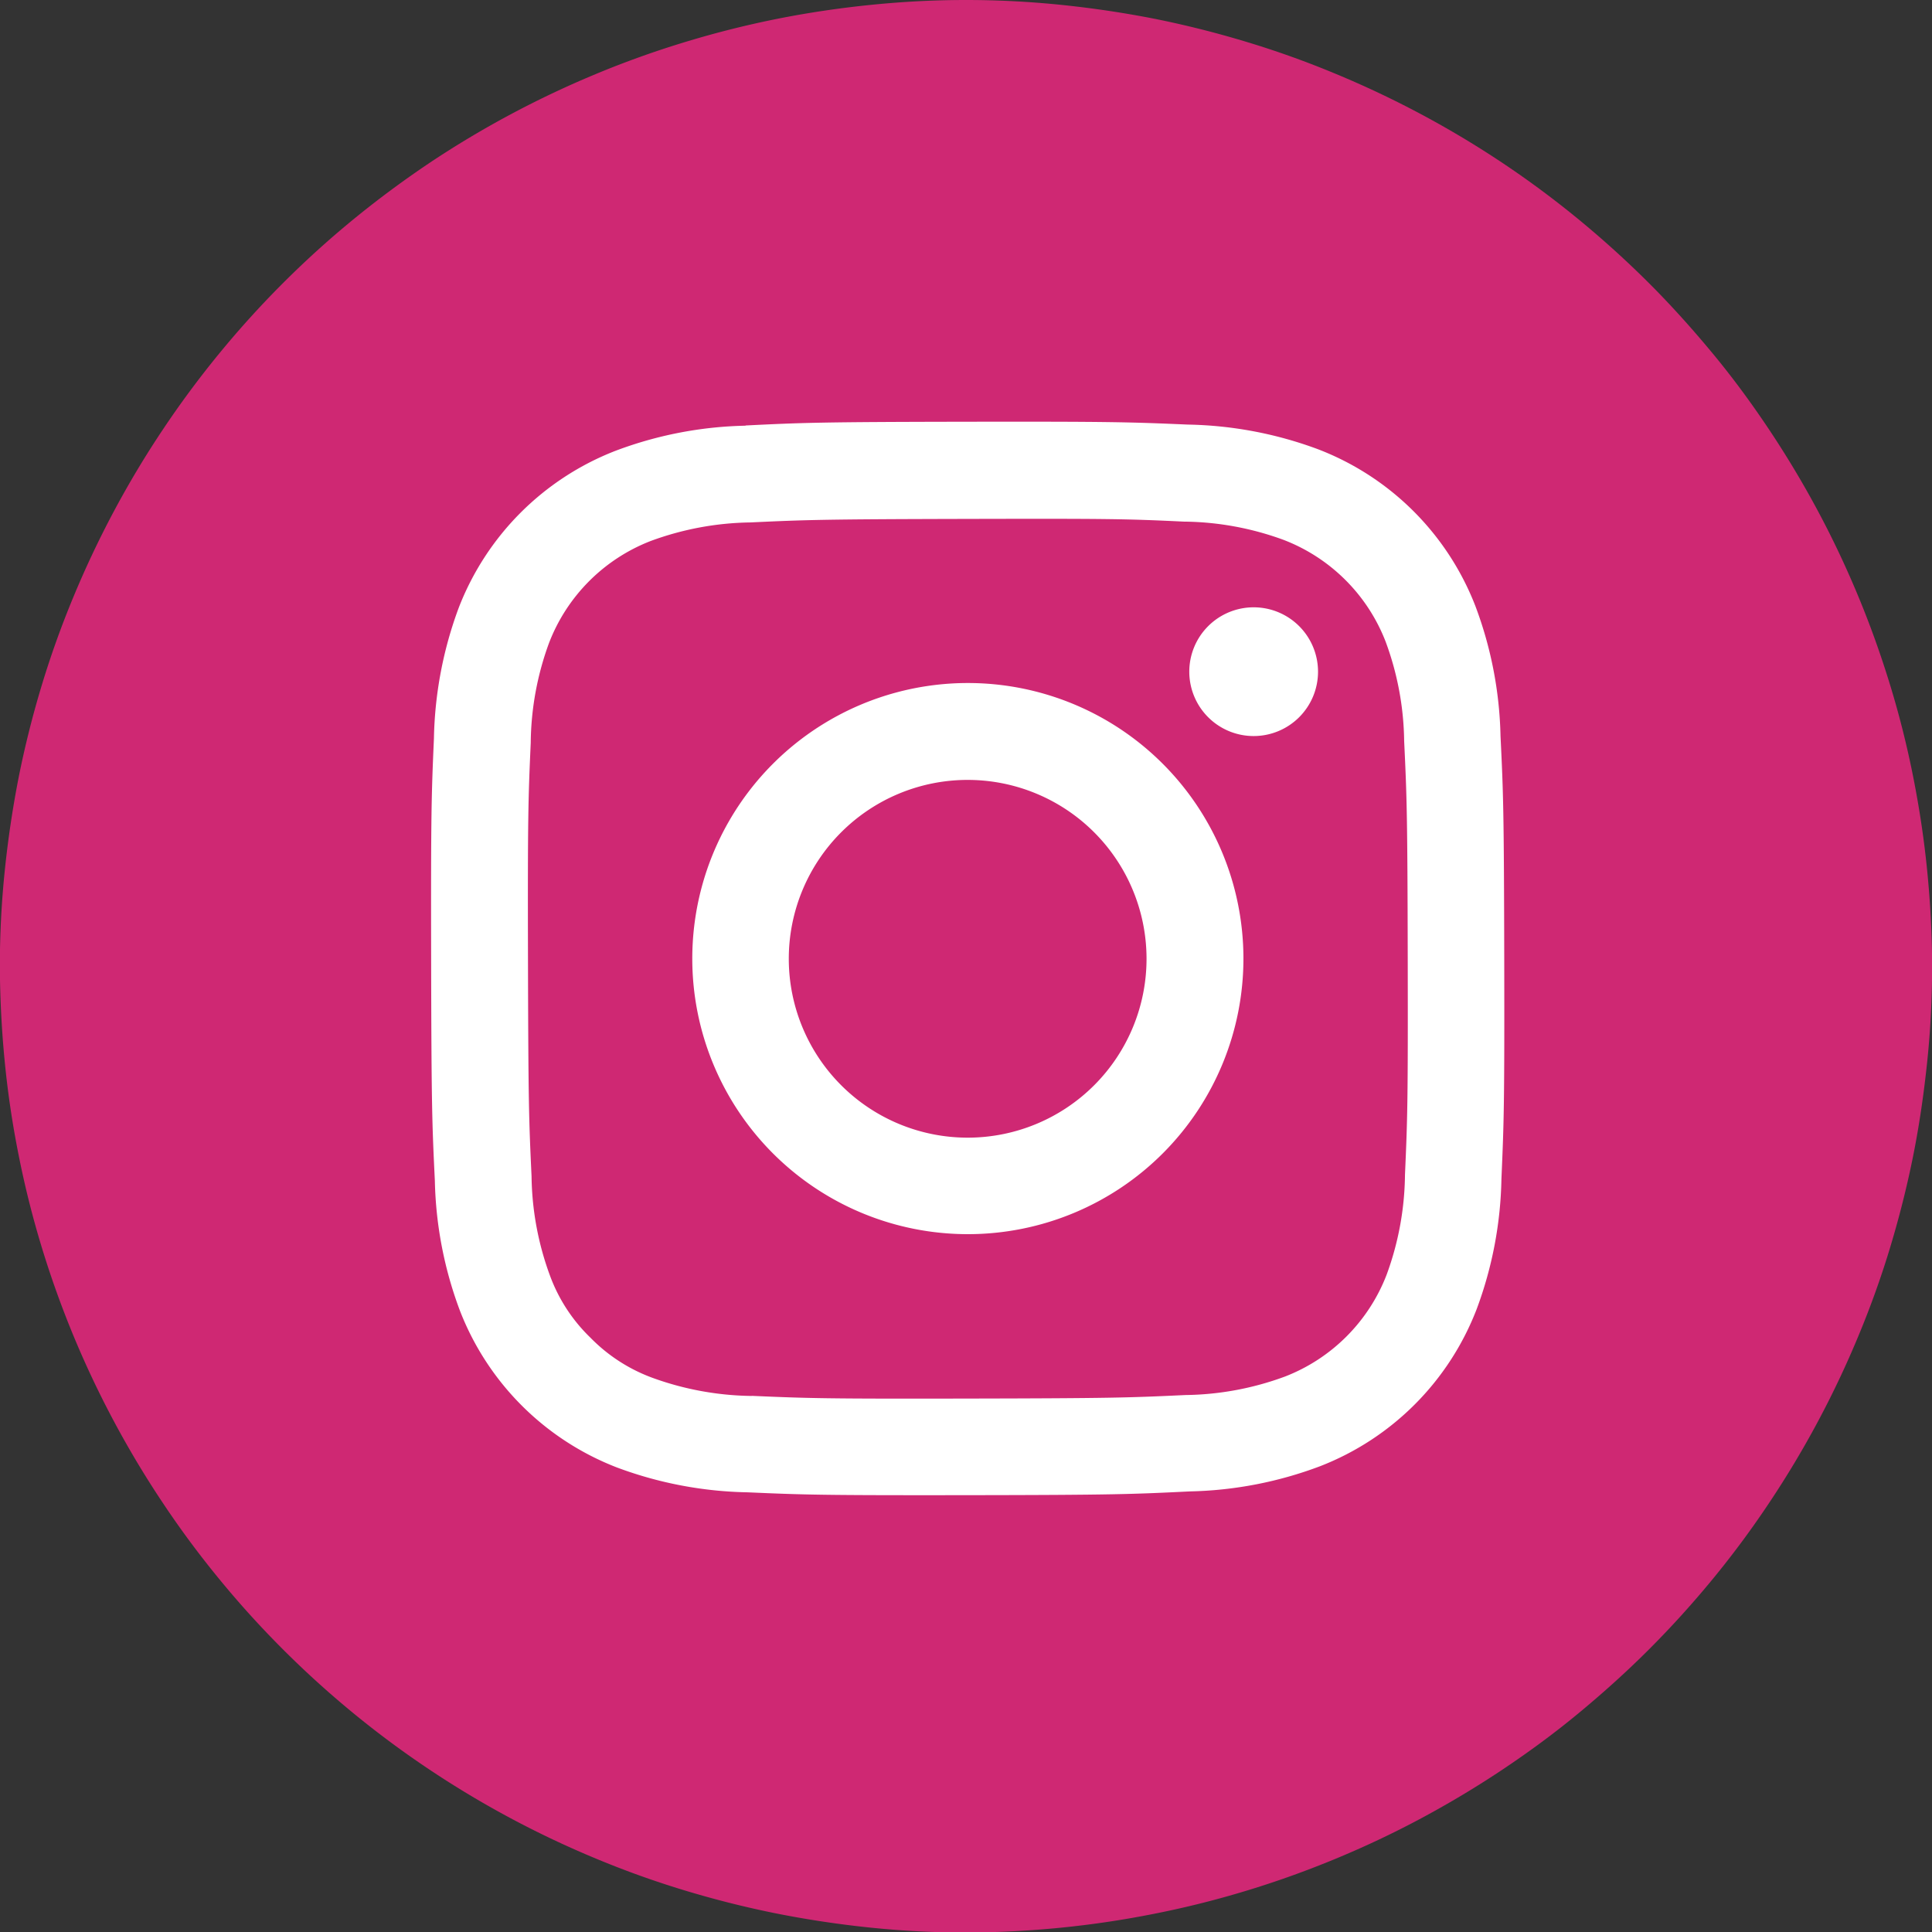 <svg xmlns="http://www.w3.org/2000/svg" width="40.039" height="40.04" viewBox="0 0 40.039 40.04">
  <rect x="0" y="0" width="40.039" height="40.04" fill="#333333" stroke="none"/>
  <g id="グループ_853" data-name="グループ 853" transform="translate(0 -0.001)">
    <path id="パス_1163" data-name="パス 1163" d="M709.015,7251.5q.984,0,1.963.1t1.943.289q.962.193,1.906.479a19.177,19.177,0,0,1,1.848.662q.909.377,1.776.84t1.685,1.009q.818.546,1.578,1.171t1.456,1.319c.463.463.9.95,1.319,1.456s.806,1.033,1.17,1.579.7,1.106,1.01,1.685.589,1.171.84,1.776.471,1.222.662,1.848.35,1.262.477,1.906.224,1.289.288,1.943.1,1.309.1,1.963-.032,1.311-.1,1.964-.16,1.3-.288,1.943-.288,1.277-.477,1.906a19.319,19.319,0,0,1-.662,1.848q-.377.909-.84,1.775t-1.01,1.685q-.546.82-1.17,1.579c-.416.506-.856.993-1.319,1.456s-.949.9-1.456,1.32-1.033.806-1.578,1.17-1.107.7-1.685,1.01-1.17.589-1.776.84-1.221.472-1.848.662a19.554,19.554,0,0,1-1.906.477q-.965.193-1.943.29t-1.963.1q-.984,0-1.963-.1t-1.943-.29q-.962-.192-1.906-.477a19.335,19.335,0,0,1-1.85-.662q-.908-.376-1.776-.84t-1.685-1.01q-.818-.546-1.578-1.17t-1.456-1.32q-.7-.7-1.319-1.456a19.532,19.532,0,0,1-1.17-1.579q-.546-.817-1.01-1.685t-.84-1.775q-.376-.908-.662-1.848t-.477-1.906q-.193-.965-.288-1.943t-.1-1.964q0-.984.1-1.963t.288-1.943q.192-.963.477-1.906a19.376,19.376,0,0,1,.662-1.848q.376-.907.84-1.776t1.01-1.685q.546-.818,1.17-1.579t1.319-1.456q.7-.7,1.456-1.319t1.578-1.171q.818-.546,1.685-1.009t1.776-.84a19.628,19.628,0,0,1,1.85-.662q.941-.286,1.906-.479c.644-.128,1.291-.223,1.943-.289s1.306-.1,1.963-.1" transform="translate(-688.995 -7251.499)" fill="#cf2873"/>
    <path id="パス_1164" data-name="パス 1164" d="M719.615,7285.35a3.707,3.707,0,1,1,3.715,3.7,3.708,3.708,0,0,1-3.715-3.7m-2,0a5.711,5.711,0,1,0,5.7-5.722,5.711,5.711,0,0,0-5.7,5.722m10.3-5.954a1.334,1.334,0,1,0,1.332-1.337,1.334,1.334,0,0,0-1.332,1.337m-9.066,15.007a6.223,6.223,0,0,1-2.065-.378,3.466,3.466,0,0,1-1.281-.831,3.427,3.427,0,0,1-.834-1.276,6.155,6.155,0,0,1-.385-2.065c-.055-1.172-.067-1.524-.074-4.493s.005-3.321.057-4.494a6.153,6.153,0,0,1,.378-2.065,3.682,3.682,0,0,1,2.107-2.116,6.193,6.193,0,0,1,2.064-.385c1.173-.055,1.524-.066,4.493-.073s3.321,0,4.494.056a6.147,6.147,0,0,1,2.065.378,3.683,3.683,0,0,1,2.115,2.107,6.129,6.129,0,0,1,.385,2.063c.056,1.174.068,1.524.074,4.493s-.005,3.321-.057,4.494a6.172,6.172,0,0,1-.378,2.066A3.681,3.681,0,0,1,729.9,7294a6.151,6.151,0,0,1-2.063.384c-1.173.055-1.524.067-4.494.073s-3.32-.005-4.493-.056m-.13-20.106a8.079,8.079,0,0,0-2.7.522,5.688,5.688,0,0,0-3.247,3.256,8.191,8.191,0,0,0-.512,2.7c-.052,1.184-.064,1.563-.058,4.583s.019,3.4.077,4.586a8.125,8.125,0,0,0,.522,2.7,5.685,5.685,0,0,0,3.259,3.246,8.151,8.151,0,0,0,2.7.512c1.184.052,1.564.063,4.584.059s3.4-.02,4.586-.078a8.112,8.112,0,0,0,2.695-.522,5.681,5.681,0,0,0,3.246-3.259,8.131,8.131,0,0,0,.512-2.7c.052-1.187.064-1.566.058-4.586s-.019-3.4-.077-4.584a8.125,8.125,0,0,0-.522-2.7,5.678,5.678,0,0,0-3.258-3.246,8.138,8.138,0,0,0-2.7-.512c-1.184-.051-1.565-.064-4.585-.059s-3.4.019-4.585.078" transform="translate(-703.268 -7265.472)" fill="#fff"/>
  </g>
</svg>
